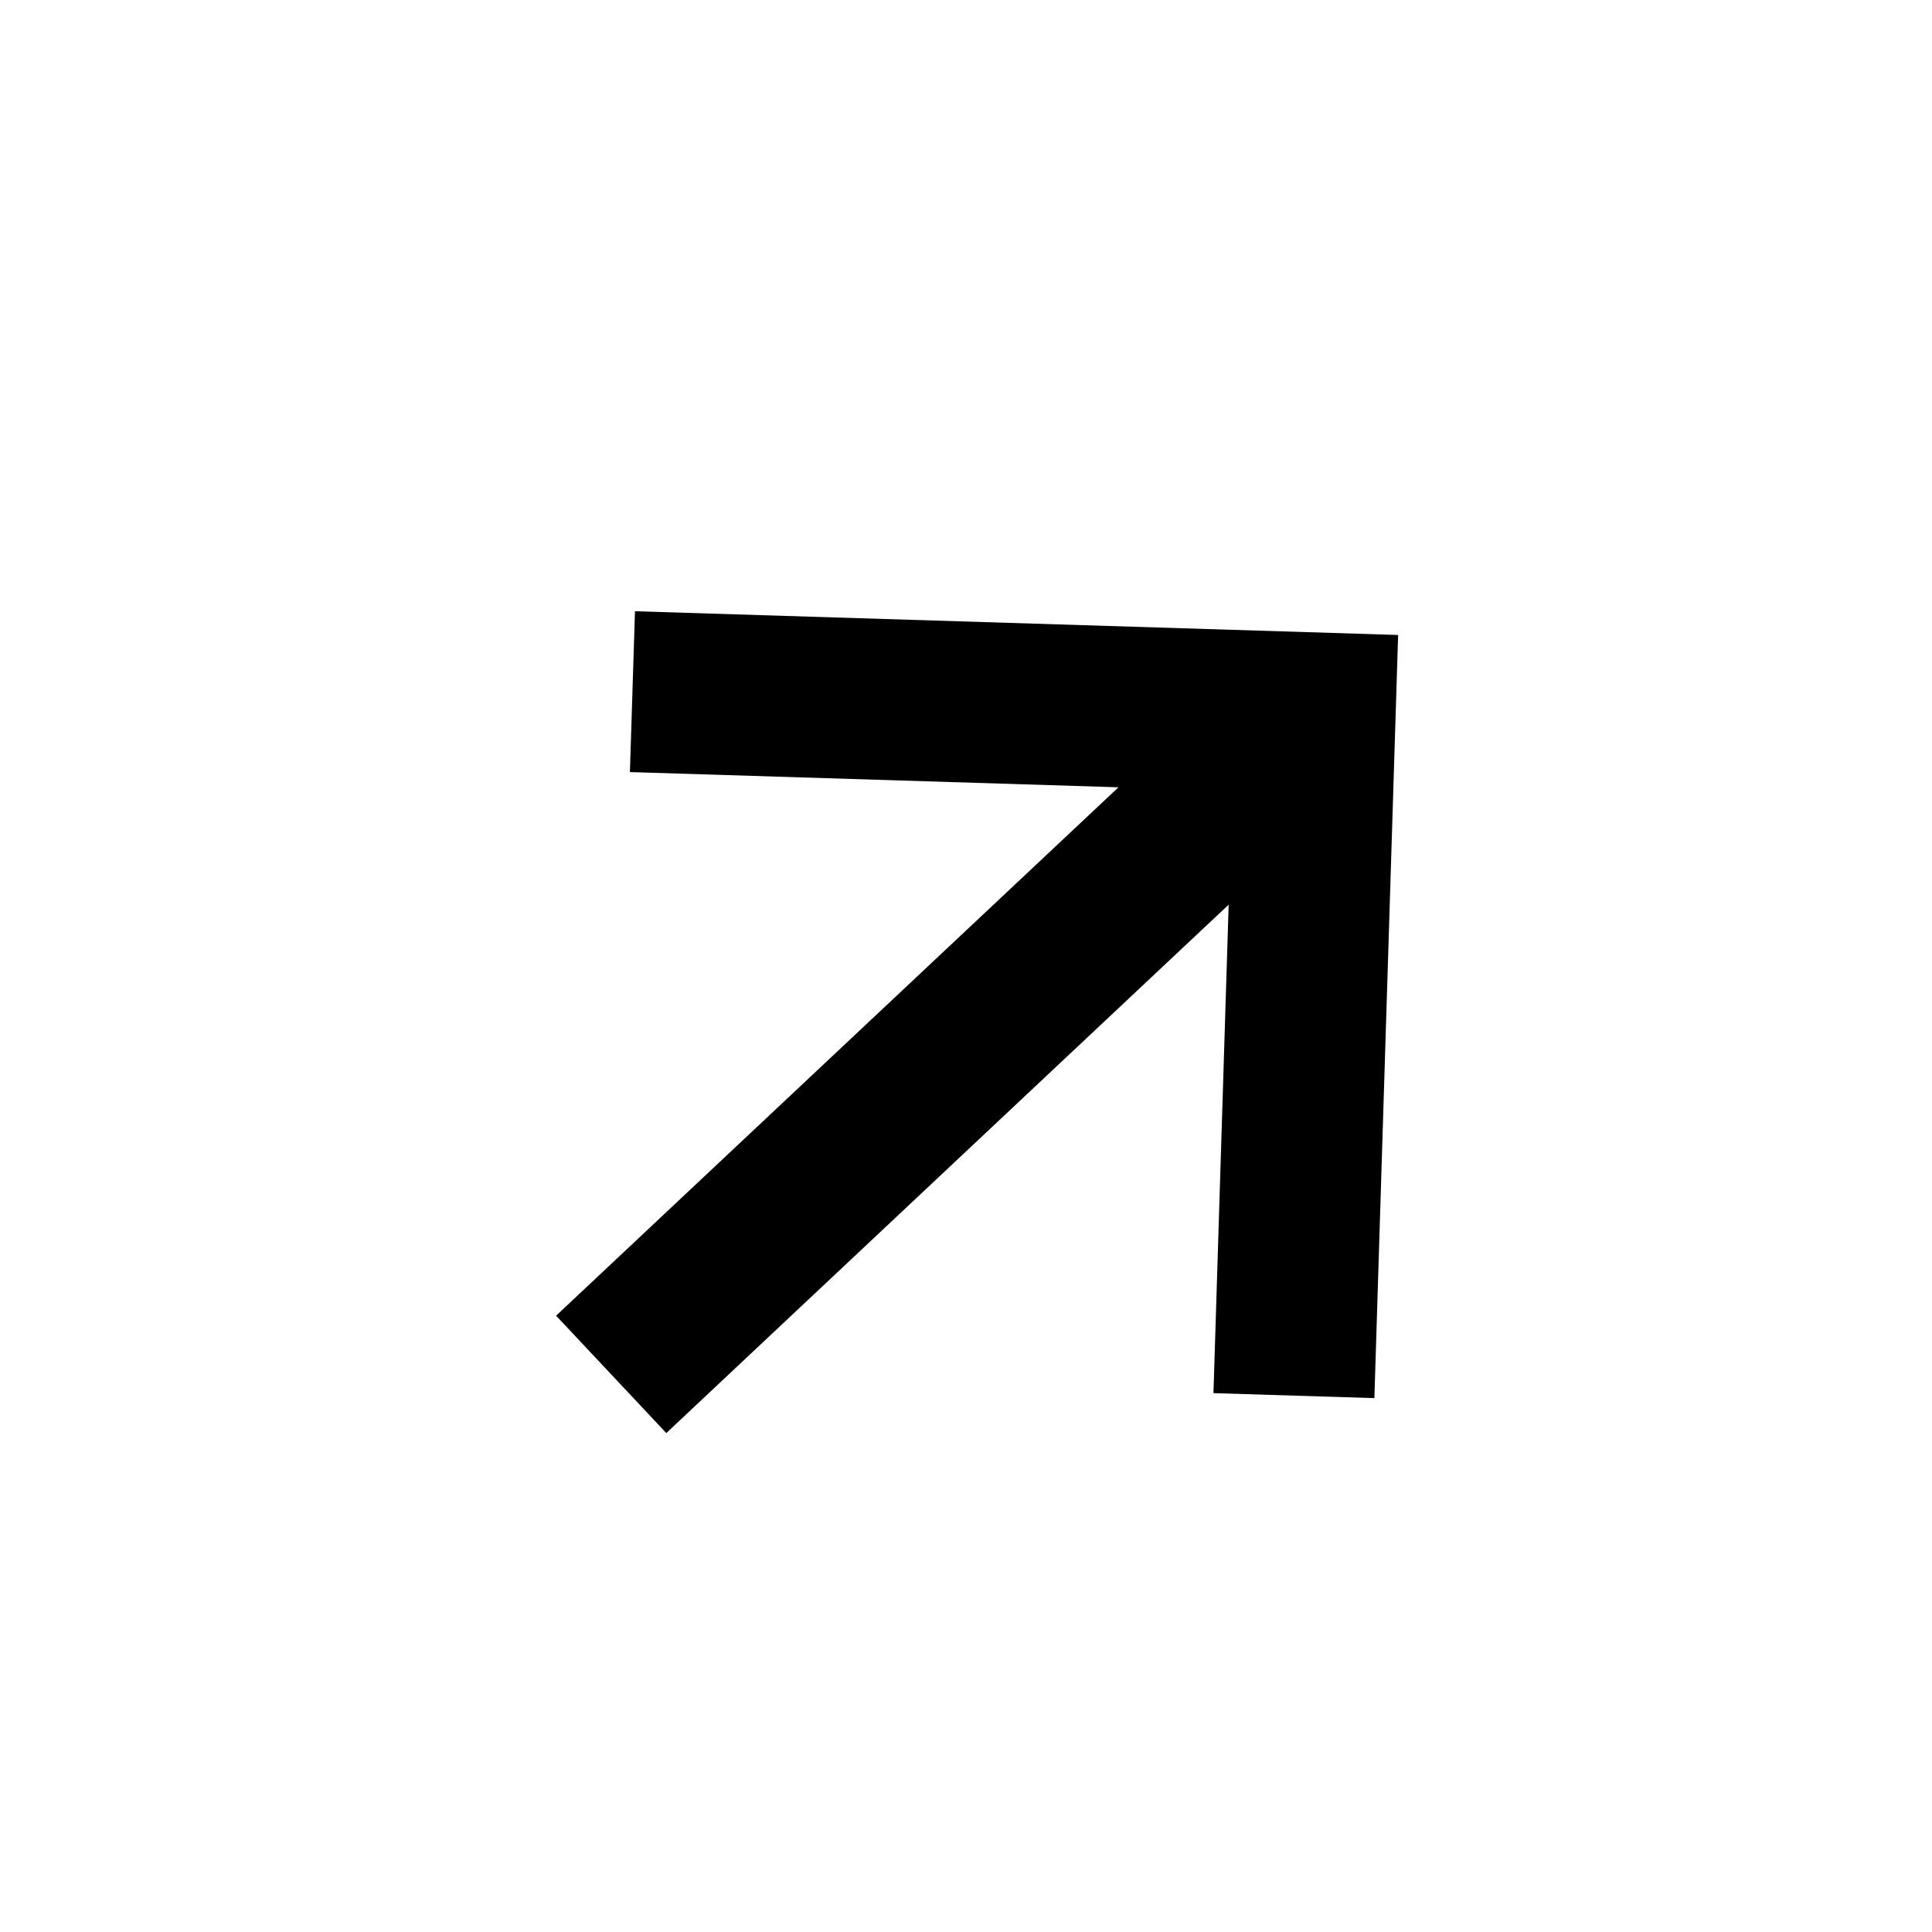 <svg width="24" height="24" viewBox="0 0 24 24" fill="none" xmlns="http://www.w3.org/2000/svg">
    <path d="M7.825 9.591L13.894 9.78L6.908 16.344L8.277 17.802L15.263 11.238L15.074 17.306L17.073 17.368L17.368 7.888L7.888 7.593L7.825 9.591Z"
          fill="black"/>
</svg>
